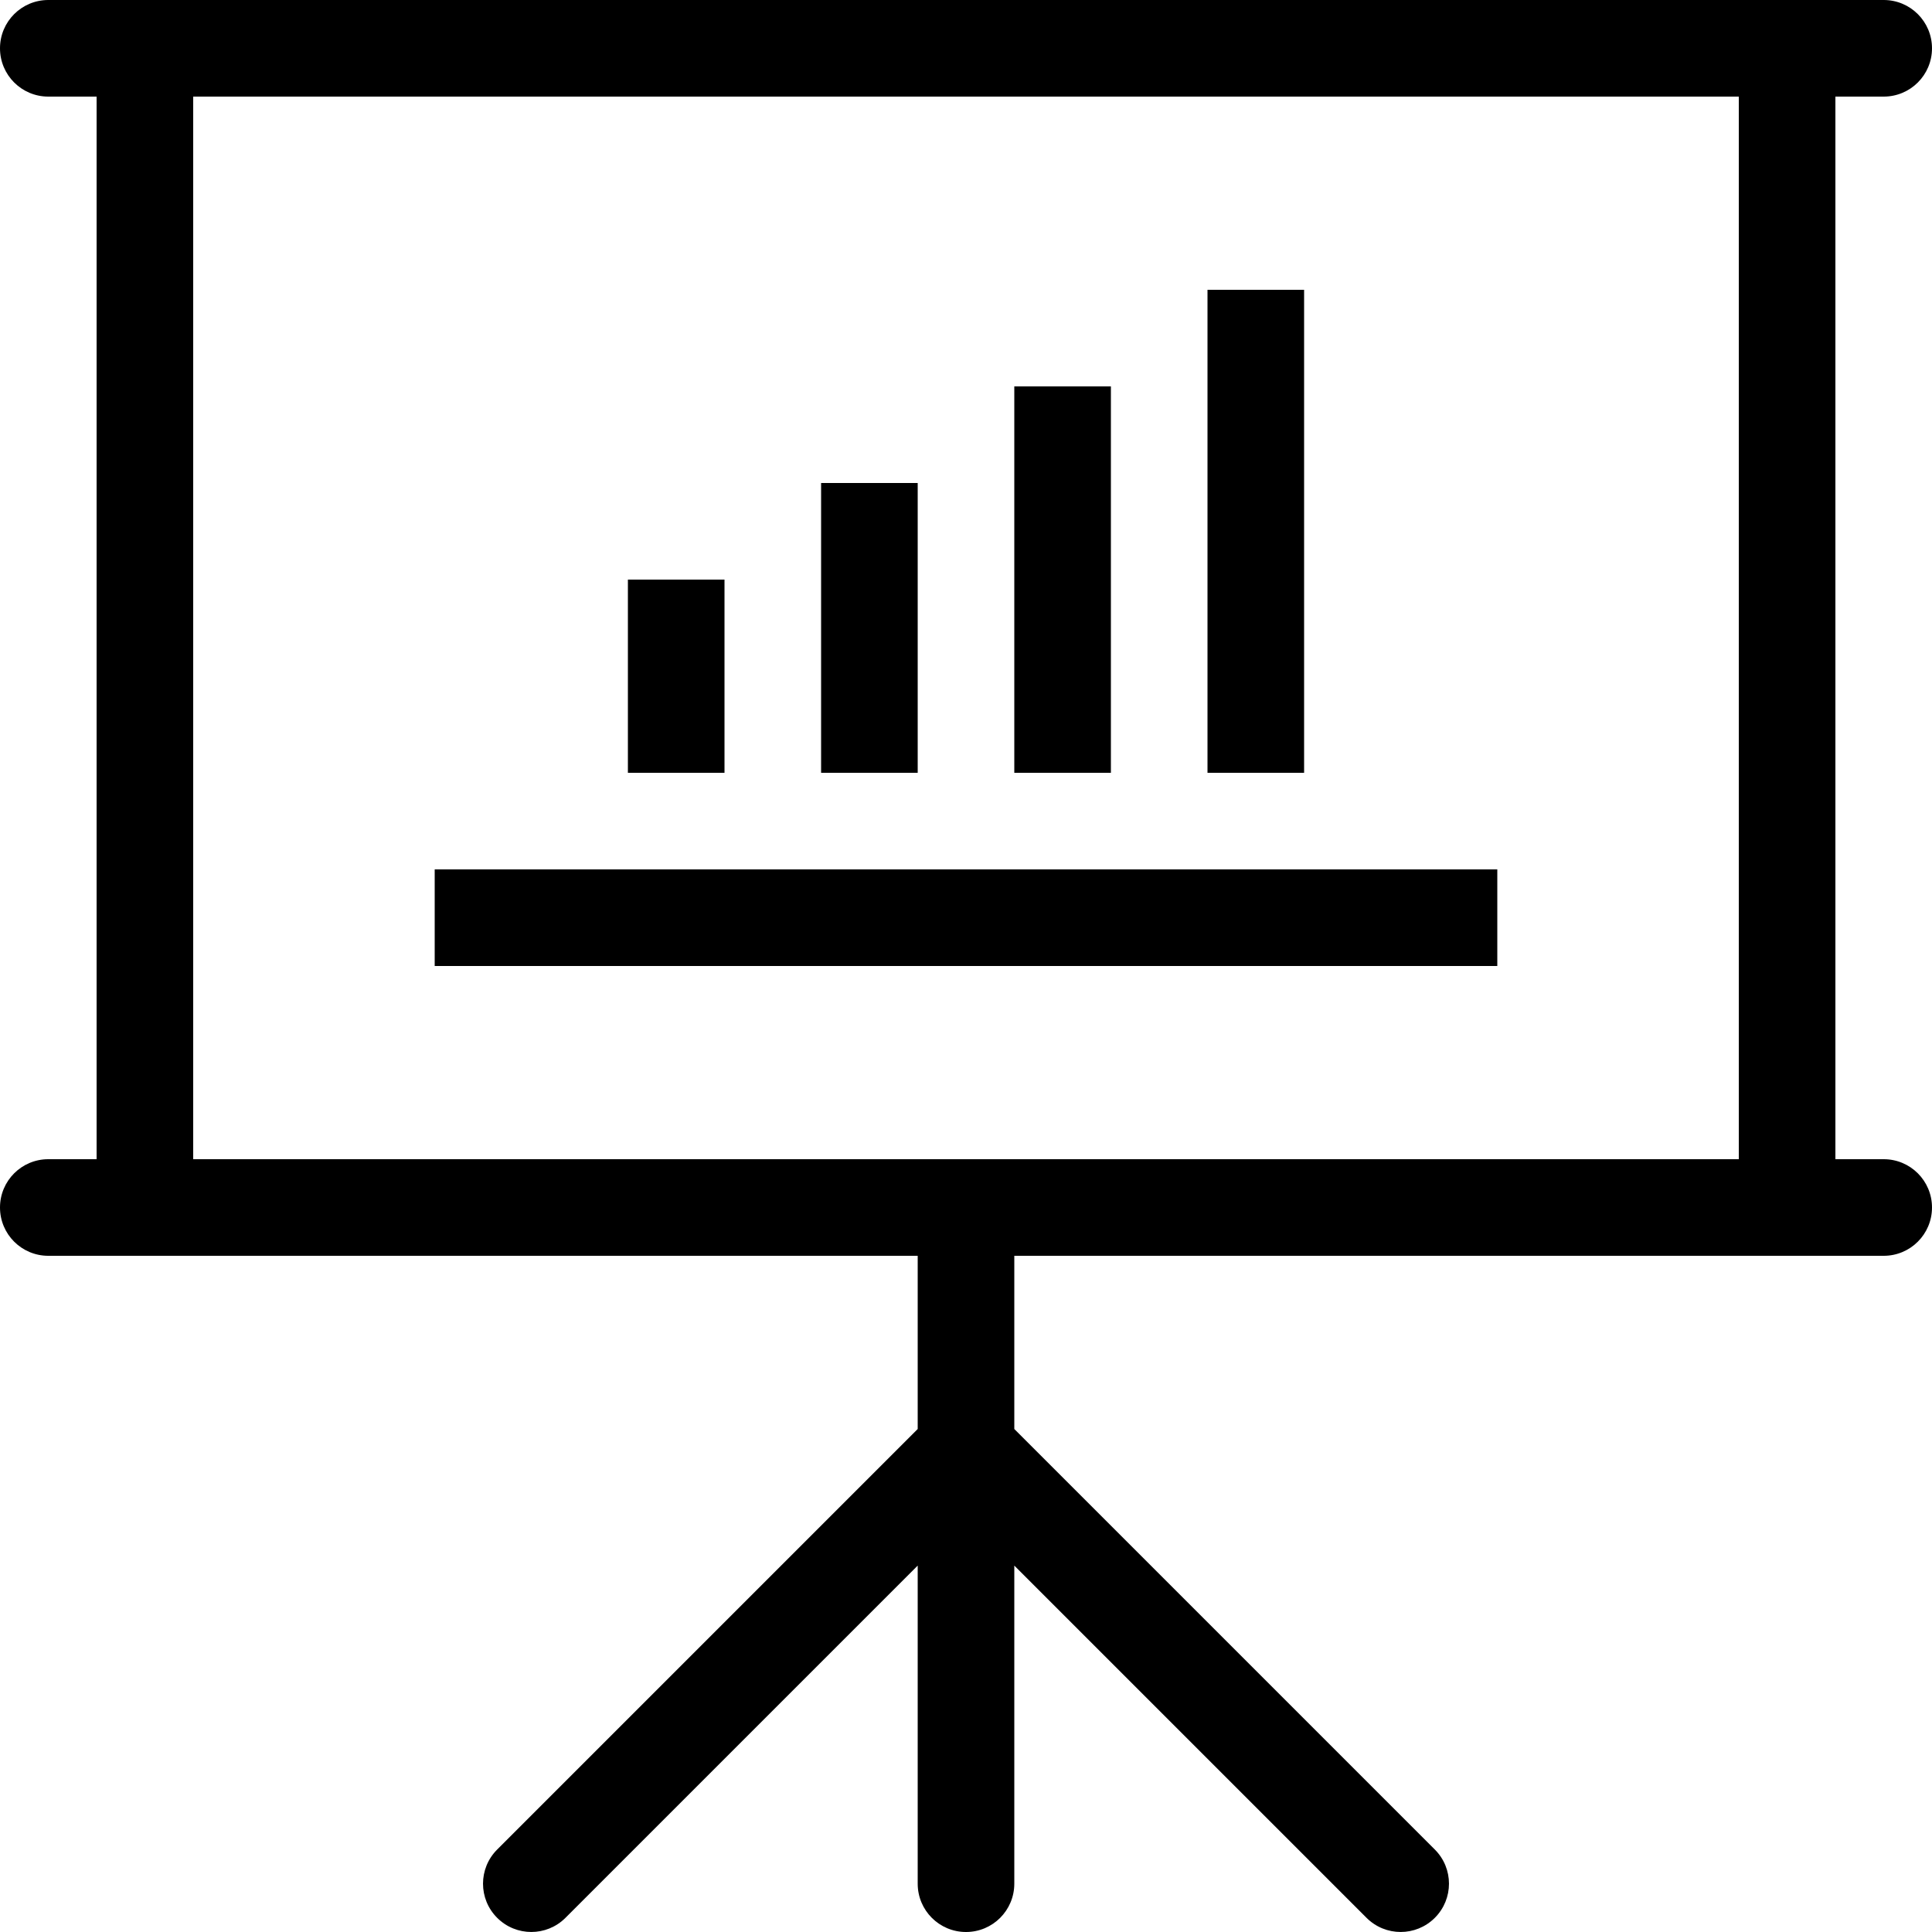 <?xml version="1.0" encoding="iso-8859-1"?>
<!-- Uploaded to: SVG Repo, www.svgrepo.com, Generator: SVG Repo Mixer Tools -->
<svg fill="#000000" version="1.1" id="Layer_1" xmlns="http://www.w3.org/2000/svg" xmlns:xlink="http://www.w3.org/1999/xlink" 
	 viewBox="0 0 512 512" xml:space="preserve">
<g>
	<g>
		<path d="M499.2,307.2h-12.8V25.6h12.8c7.074,0,12.8-5.726,12.8-12.8C512,5.726,506.274,0,499.2,0H12.8C5.726,0,0,5.726,0,12.8
			c0,7.074,5.726,12.8,12.8,12.8h12.8v281.6H12.8C5.726,307.2,0,312.926,0,320c0,7.074,5.726,12.8,12.8,12.8h230.4v45.901
			L131.755,490.146c-5.001,5.009-5.001,13.099,0,18.099c5,5.001,13.099,5.001,18.099,0l93.346-93.346V499.2
			c0,7.074,5.726,12.8,12.8,12.8c7.074,0,12.8-5.726,12.8-12.8v-84.301l93.346,93.346c5.001,5.001,13.099,5.001,18.099,0
			c5-5,5-13.099,0-18.099L268.8,378.701V332.8h230.4c7.074,0,12.8-5.726,12.8-12.8C512,312.926,506.274,307.2,499.2,307.2z
			 M460.8,307.2H51.2V25.6h409.6V307.2z"/>
	</g>
</g>
<g>
	<g>
		<rect x="115.2" y="230.4" width="281.6" height="25.6"/>
	</g>
</g>
<g>
	<g>
		<rect x="166.4" y="153.6" width="25.6" height="51.2"/>
	</g>
</g>
<g>
	<g>
		<rect x="217.6" y="128" width="25.6" height="76.8"/>
	</g>
</g>
<g>
	<g>
		<rect x="268.8" y="102.4" width="25.6" height="102.4"/>
	</g>
</g>
<g>
	<g>
		<rect x="320" y="76.8" width="25.6" height="128"/>
	</g>
</g>
</svg>